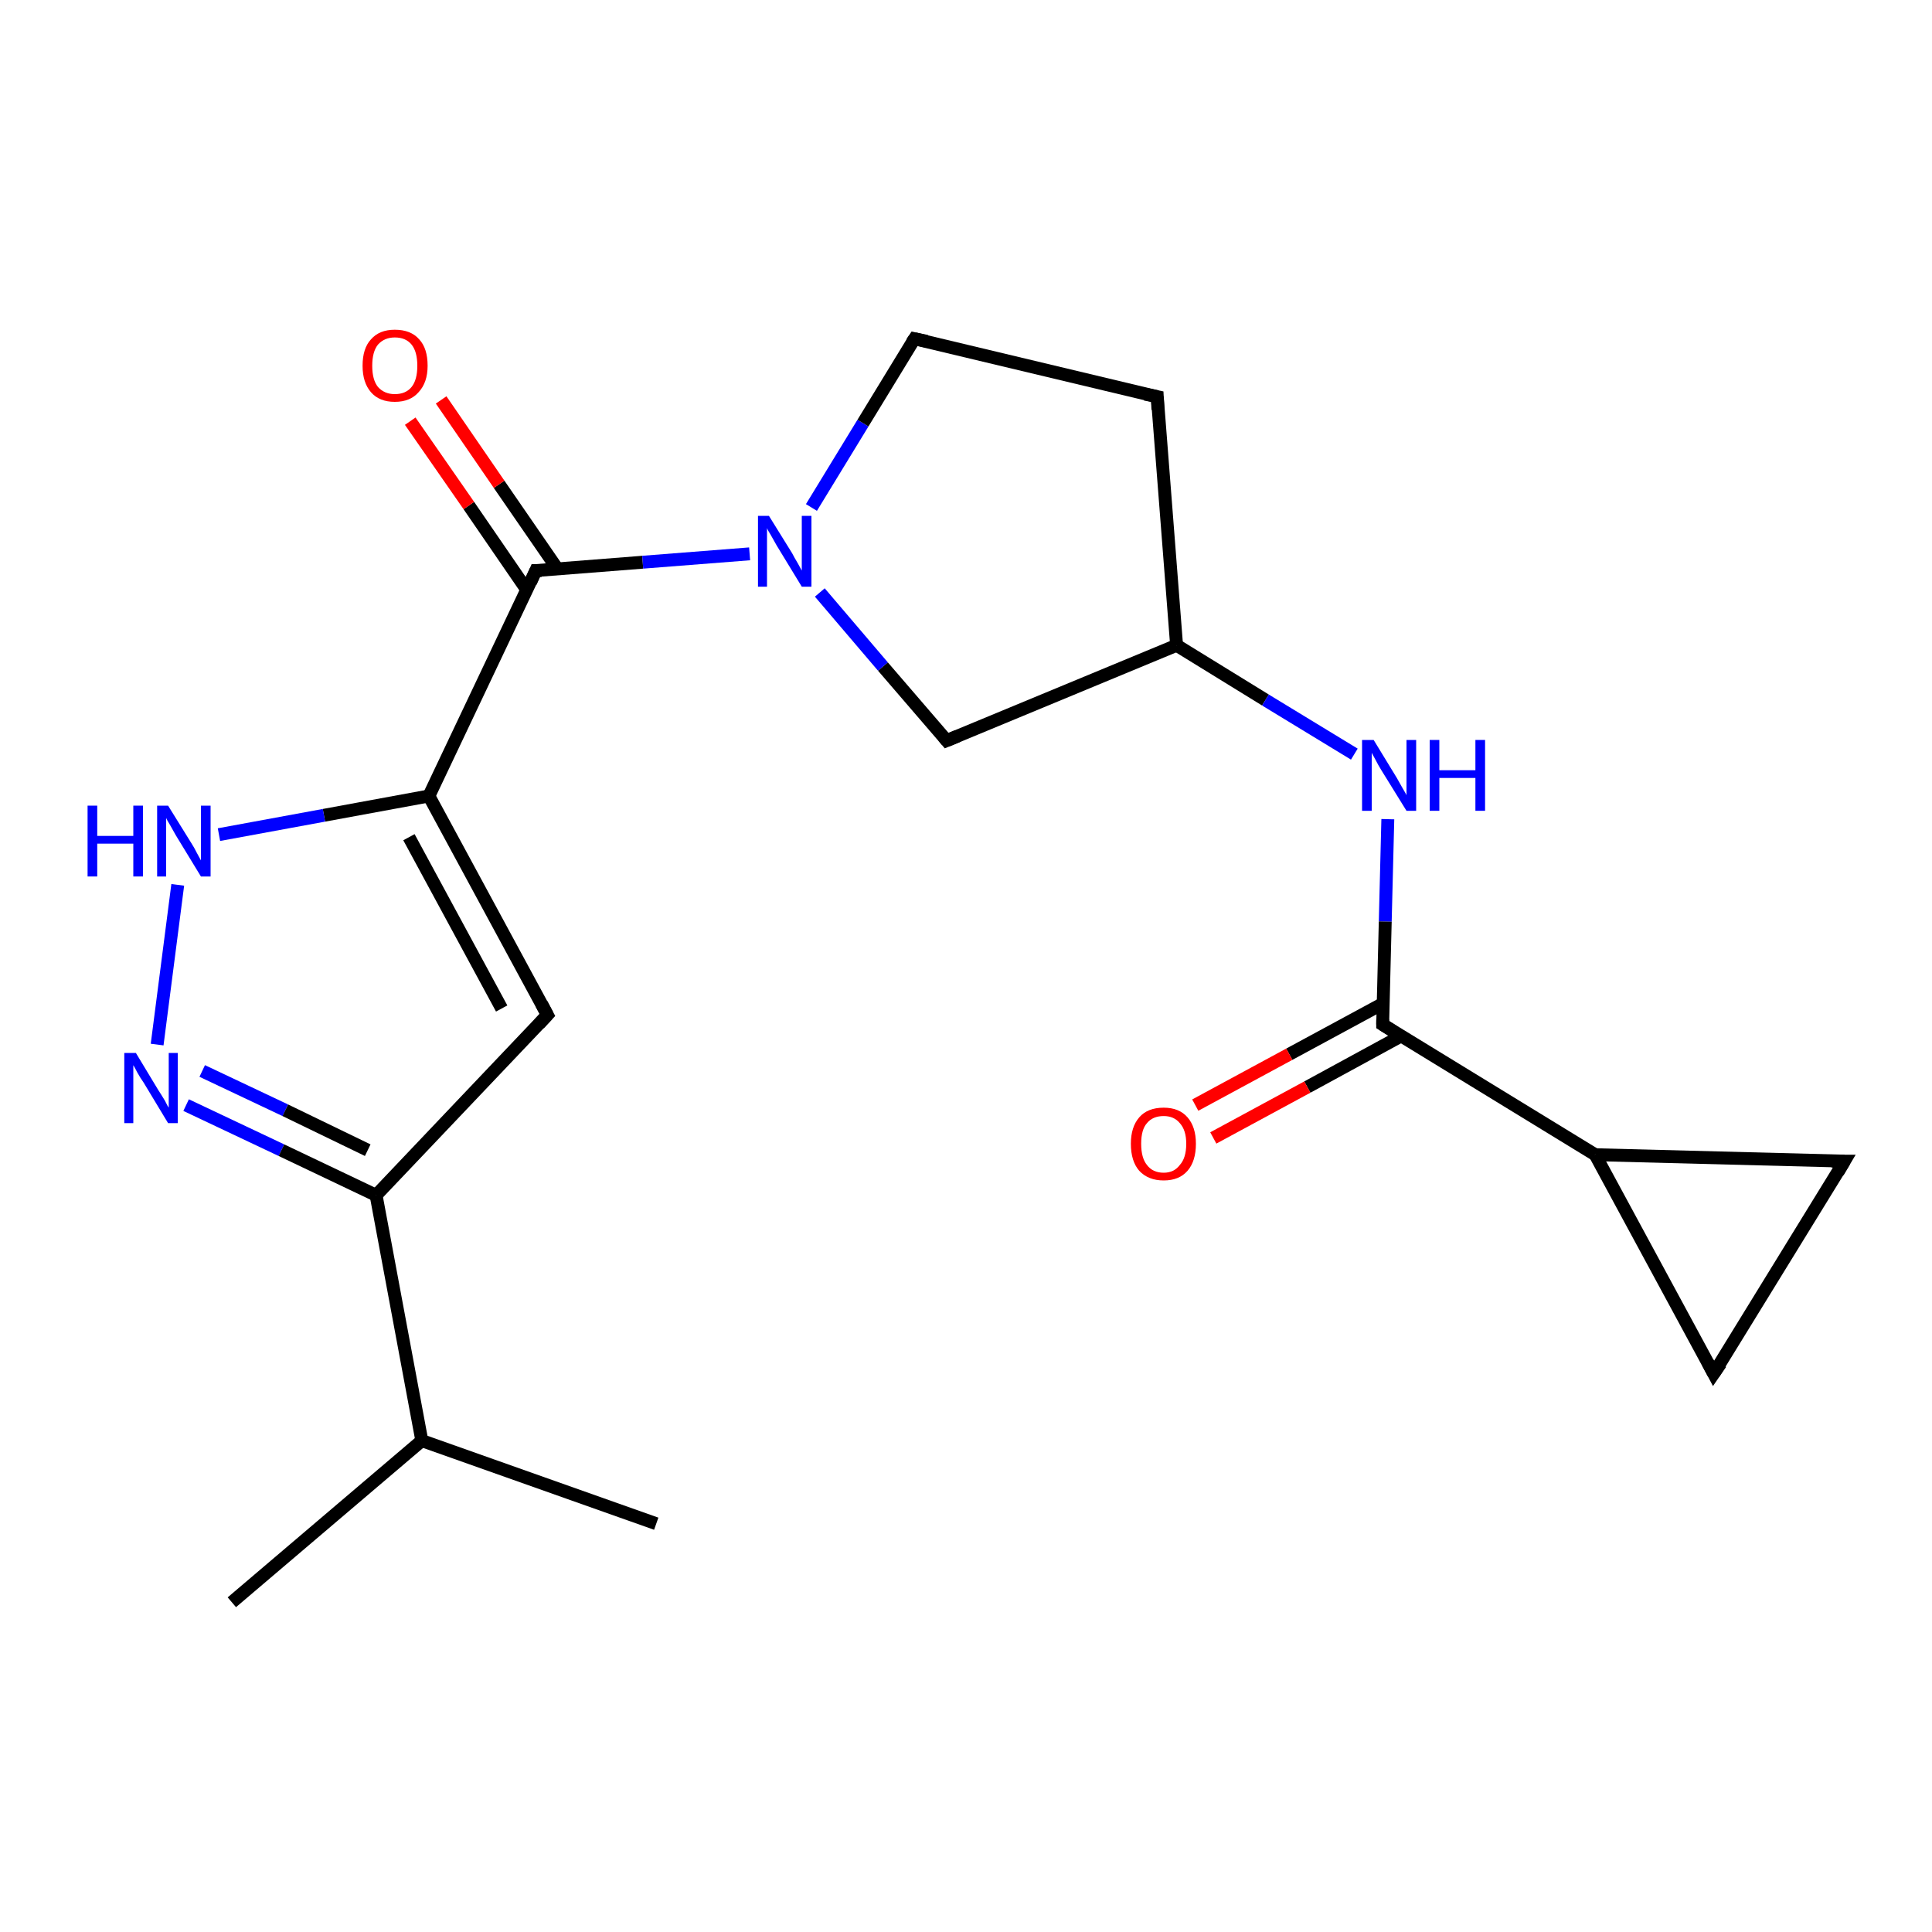 <?xml version='1.0' encoding='iso-8859-1'?>
<svg version='1.1' baseProfile='full'
              xmlns='http://www.w3.org/2000/svg'
                      xmlns:rdkit='http://www.rdkit.org/xml'
                      xmlns:xlink='http://www.w3.org/1999/xlink'
                  xml:space='preserve'
width='300px' height='300px' viewBox='0 0 300 300'>
<!-- END OF HEADER -->
<rect style='opacity:1.0;fill:#FFFFFF;stroke:none' width='300.0' height='300.0' x='0.0' y='0.0'> </rect>
<path class='bond-0 atom-0 atom-1' d='M 36.0,248.8 L 65.5,223.7' style='fill:none;fill-rule:evenodd;stroke:#000000;stroke-width:2.0px;stroke-linecap:butt;stroke-linejoin:miter;stroke-opacity:1' />
<path class='bond-1 atom-1 atom-2' d='M 65.5,223.7 L 101.9,236.6' style='fill:none;fill-rule:evenodd;stroke:#000000;stroke-width:2.0px;stroke-linecap:butt;stroke-linejoin:miter;stroke-opacity:1' />
<path class='bond-2 atom-1 atom-3' d='M 65.5,223.7 L 58.4,185.6' style='fill:none;fill-rule:evenodd;stroke:#000000;stroke-width:2.0px;stroke-linecap:butt;stroke-linejoin:miter;stroke-opacity:1' />
<path class='bond-3 atom-3 atom-4' d='M 58.4,185.6 L 85.0,157.6' style='fill:none;fill-rule:evenodd;stroke:#000000;stroke-width:2.0px;stroke-linecap:butt;stroke-linejoin:miter;stroke-opacity:1' />
<path class='bond-4 atom-4 atom-5' d='M 85.0,157.6 L 66.6,123.6' style='fill:none;fill-rule:evenodd;stroke:#000000;stroke-width:2.0px;stroke-linecap:butt;stroke-linejoin:miter;stroke-opacity:1' />
<path class='bond-4 atom-4 atom-5' d='M 77.9,156.6 L 63.5,130.0' style='fill:none;fill-rule:evenodd;stroke:#000000;stroke-width:2.0px;stroke-linecap:butt;stroke-linejoin:miter;stroke-opacity:1' />
<path class='bond-5 atom-5 atom-6' d='M 66.6,123.6 L 50.3,126.6' style='fill:none;fill-rule:evenodd;stroke:#000000;stroke-width:2.0px;stroke-linecap:butt;stroke-linejoin:miter;stroke-opacity:1' />
<path class='bond-5 atom-5 atom-6' d='M 50.3,126.6 L 34.0,129.6' style='fill:none;fill-rule:evenodd;stroke:#0000FF;stroke-width:2.0px;stroke-linecap:butt;stroke-linejoin:miter;stroke-opacity:1' />
<path class='bond-6 atom-6 atom-7' d='M 27.6,137.4 L 24.4,162.2' style='fill:none;fill-rule:evenodd;stroke:#0000FF;stroke-width:2.0px;stroke-linecap:butt;stroke-linejoin:miter;stroke-opacity:1' />
<path class='bond-7 atom-5 atom-8' d='M 66.6,123.6 L 83.2,88.6' style='fill:none;fill-rule:evenodd;stroke:#000000;stroke-width:2.0px;stroke-linecap:butt;stroke-linejoin:miter;stroke-opacity:1' />
<path class='bond-8 atom-8 atom-9' d='M 86.6,88.4 L 77.5,75.2' style='fill:none;fill-rule:evenodd;stroke:#000000;stroke-width:2.0px;stroke-linecap:butt;stroke-linejoin:miter;stroke-opacity:1' />
<path class='bond-8 atom-8 atom-9' d='M 77.5,75.2 L 68.5,62.1' style='fill:none;fill-rule:evenodd;stroke:#FF0000;stroke-width:2.0px;stroke-linecap:butt;stroke-linejoin:miter;stroke-opacity:1' />
<path class='bond-8 atom-8 atom-9' d='M 81.8,91.6 L 72.8,78.5' style='fill:none;fill-rule:evenodd;stroke:#000000;stroke-width:2.0px;stroke-linecap:butt;stroke-linejoin:miter;stroke-opacity:1' />
<path class='bond-8 atom-8 atom-9' d='M 72.8,78.5 L 63.7,65.4' style='fill:none;fill-rule:evenodd;stroke:#FF0000;stroke-width:2.0px;stroke-linecap:butt;stroke-linejoin:miter;stroke-opacity:1' />
<path class='bond-9 atom-8 atom-10' d='M 83.2,88.6 L 99.8,87.3' style='fill:none;fill-rule:evenodd;stroke:#000000;stroke-width:2.0px;stroke-linecap:butt;stroke-linejoin:miter;stroke-opacity:1' />
<path class='bond-9 atom-8 atom-10' d='M 99.8,87.3 L 116.4,86.0' style='fill:none;fill-rule:evenodd;stroke:#0000FF;stroke-width:2.0px;stroke-linecap:butt;stroke-linejoin:miter;stroke-opacity:1' />
<path class='bond-10 atom-10 atom-11' d='M 126.0,78.8 L 134.0,65.7' style='fill:none;fill-rule:evenodd;stroke:#0000FF;stroke-width:2.0px;stroke-linecap:butt;stroke-linejoin:miter;stroke-opacity:1' />
<path class='bond-10 atom-10 atom-11' d='M 134.0,65.7 L 142.0,52.6' style='fill:none;fill-rule:evenodd;stroke:#000000;stroke-width:2.0px;stroke-linecap:butt;stroke-linejoin:miter;stroke-opacity:1' />
<path class='bond-11 atom-11 atom-12' d='M 142.0,52.6 L 179.7,61.6' style='fill:none;fill-rule:evenodd;stroke:#000000;stroke-width:2.0px;stroke-linecap:butt;stroke-linejoin:miter;stroke-opacity:1' />
<path class='bond-12 atom-12 atom-13' d='M 179.7,61.6 L 182.7,100.2' style='fill:none;fill-rule:evenodd;stroke:#000000;stroke-width:2.0px;stroke-linecap:butt;stroke-linejoin:miter;stroke-opacity:1' />
<path class='bond-13 atom-13 atom-14' d='M 182.7,100.2 L 147.0,115.0' style='fill:none;fill-rule:evenodd;stroke:#000000;stroke-width:2.0px;stroke-linecap:butt;stroke-linejoin:miter;stroke-opacity:1' />
<path class='bond-14 atom-13 atom-15' d='M 182.7,100.2 L 196.5,108.7' style='fill:none;fill-rule:evenodd;stroke:#000000;stroke-width:2.0px;stroke-linecap:butt;stroke-linejoin:miter;stroke-opacity:1' />
<path class='bond-14 atom-13 atom-15' d='M 196.5,108.7 L 210.3,117.1' style='fill:none;fill-rule:evenodd;stroke:#0000FF;stroke-width:2.0px;stroke-linecap:butt;stroke-linejoin:miter;stroke-opacity:1' />
<path class='bond-15 atom-15 atom-16' d='M 215.5,127.2 L 215.1,143.1' style='fill:none;fill-rule:evenodd;stroke:#0000FF;stroke-width:2.0px;stroke-linecap:butt;stroke-linejoin:miter;stroke-opacity:1' />
<path class='bond-15 atom-15 atom-16' d='M 215.1,143.1 L 214.7,159.1' style='fill:none;fill-rule:evenodd;stroke:#000000;stroke-width:2.0px;stroke-linecap:butt;stroke-linejoin:miter;stroke-opacity:1' />
<path class='bond-16 atom-16 atom-17' d='M 214.8,155.8 L 200.2,163.7' style='fill:none;fill-rule:evenodd;stroke:#000000;stroke-width:2.0px;stroke-linecap:butt;stroke-linejoin:miter;stroke-opacity:1' />
<path class='bond-16 atom-16 atom-17' d='M 200.2,163.7 L 185.6,171.6' style='fill:none;fill-rule:evenodd;stroke:#FF0000;stroke-width:2.0px;stroke-linecap:butt;stroke-linejoin:miter;stroke-opacity:1' />
<path class='bond-16 atom-16 atom-17' d='M 217.5,160.9 L 203.0,168.8' style='fill:none;fill-rule:evenodd;stroke:#000000;stroke-width:2.0px;stroke-linecap:butt;stroke-linejoin:miter;stroke-opacity:1' />
<path class='bond-16 atom-16 atom-17' d='M 203.0,168.8 L 188.4,176.7' style='fill:none;fill-rule:evenodd;stroke:#FF0000;stroke-width:2.0px;stroke-linecap:butt;stroke-linejoin:miter;stroke-opacity:1' />
<path class='bond-17 atom-16 atom-18' d='M 214.7,159.1 L 247.7,179.3' style='fill:none;fill-rule:evenodd;stroke:#000000;stroke-width:2.0px;stroke-linecap:butt;stroke-linejoin:miter;stroke-opacity:1' />
<path class='bond-18 atom-18 atom-19' d='M 247.7,179.3 L 286.4,180.3' style='fill:none;fill-rule:evenodd;stroke:#000000;stroke-width:2.0px;stroke-linecap:butt;stroke-linejoin:miter;stroke-opacity:1' />
<path class='bond-19 atom-19 atom-20' d='M 286.4,180.3 L 266.1,213.3' style='fill:none;fill-rule:evenodd;stroke:#000000;stroke-width:2.0px;stroke-linecap:butt;stroke-linejoin:miter;stroke-opacity:1' />
<path class='bond-20 atom-7 atom-3' d='M 28.9,171.6 L 43.7,178.6' style='fill:none;fill-rule:evenodd;stroke:#0000FF;stroke-width:2.0px;stroke-linecap:butt;stroke-linejoin:miter;stroke-opacity:1' />
<path class='bond-20 atom-7 atom-3' d='M 43.7,178.6 L 58.4,185.6' style='fill:none;fill-rule:evenodd;stroke:#000000;stroke-width:2.0px;stroke-linecap:butt;stroke-linejoin:miter;stroke-opacity:1' />
<path class='bond-20 atom-7 atom-3' d='M 31.4,166.3 L 44.3,172.4' style='fill:none;fill-rule:evenodd;stroke:#0000FF;stroke-width:2.0px;stroke-linecap:butt;stroke-linejoin:miter;stroke-opacity:1' />
<path class='bond-20 atom-7 atom-3' d='M 44.3,172.4 L 57.1,178.6' style='fill:none;fill-rule:evenodd;stroke:#000000;stroke-width:2.0px;stroke-linecap:butt;stroke-linejoin:miter;stroke-opacity:1' />
<path class='bond-21 atom-14 atom-10' d='M 147.0,115.0 L 137.1,103.5' style='fill:none;fill-rule:evenodd;stroke:#000000;stroke-width:2.0px;stroke-linecap:butt;stroke-linejoin:miter;stroke-opacity:1' />
<path class='bond-21 atom-14 atom-10' d='M 137.1,103.5 L 127.3,92.0' style='fill:none;fill-rule:evenodd;stroke:#0000FF;stroke-width:2.0px;stroke-linecap:butt;stroke-linejoin:miter;stroke-opacity:1' />
<path class='bond-22 atom-20 atom-18' d='M 266.1,213.3 L 247.7,179.3' style='fill:none;fill-rule:evenodd;stroke:#000000;stroke-width:2.0px;stroke-linecap:butt;stroke-linejoin:miter;stroke-opacity:1' />
<path d='M 83.7,159.0 L 85.0,157.6 L 84.1,155.9' style='fill:none;stroke:#000000;stroke-width:2.0px;stroke-linecap:butt;stroke-linejoin:miter;stroke-opacity:1;' />
<path d='M 82.4,90.4 L 83.2,88.6 L 84.1,88.6' style='fill:none;stroke:#000000;stroke-width:2.0px;stroke-linecap:butt;stroke-linejoin:miter;stroke-opacity:1;' />
<path d='M 141.6,53.2 L 142.0,52.6 L 143.9,53.0' style='fill:none;stroke:#000000;stroke-width:2.0px;stroke-linecap:butt;stroke-linejoin:miter;stroke-opacity:1;' />
<path d='M 177.8,61.2 L 179.7,61.6 L 179.8,63.6' style='fill:none;stroke:#000000;stroke-width:2.0px;stroke-linecap:butt;stroke-linejoin:miter;stroke-opacity:1;' />
<path d='M 148.7,114.3 L 147.0,115.0 L 146.5,114.4' style='fill:none;stroke:#000000;stroke-width:2.0px;stroke-linecap:butt;stroke-linejoin:miter;stroke-opacity:1;' />
<path d='M 214.7,158.3 L 214.7,159.1 L 216.3,160.1' style='fill:none;stroke:#000000;stroke-width:2.0px;stroke-linecap:butt;stroke-linejoin:miter;stroke-opacity:1;' />
<path d='M 284.4,180.3 L 286.4,180.3 L 285.4,182.0' style='fill:none;stroke:#000000;stroke-width:2.0px;stroke-linecap:butt;stroke-linejoin:miter;stroke-opacity:1;' />
<path d='M 267.2,211.7 L 266.1,213.3 L 265.2,211.6' style='fill:none;stroke:#000000;stroke-width:2.0px;stroke-linecap:butt;stroke-linejoin:miter;stroke-opacity:1;' />
<path class='atom-6' d='M 13.6 125.1
L 15.1 125.1
L 15.1 129.8
L 20.7 129.8
L 20.7 125.1
L 22.2 125.1
L 22.2 136.1
L 20.7 136.1
L 20.7 131.0
L 15.1 131.0
L 15.1 136.1
L 13.6 136.1
L 13.6 125.1
' fill='#0000FF'/>
<path class='atom-6' d='M 26.1 125.1
L 29.7 130.9
Q 30.1 131.5, 30.6 132.5
Q 31.2 133.6, 31.2 133.6
L 31.2 125.1
L 32.7 125.1
L 32.7 136.1
L 31.2 136.1
L 27.3 129.7
Q 26.9 129.0, 26.4 128.1
Q 25.9 127.3, 25.8 127.0
L 25.8 136.1
L 24.4 136.1
L 24.4 125.1
L 26.1 125.1
' fill='#0000FF'/>
<path class='atom-7' d='M 21.1 163.5
L 24.6 169.3
Q 25.0 169.9, 25.6 170.9
Q 26.1 171.9, 26.2 172.0
L 26.2 163.5
L 27.6 163.5
L 27.6 174.4
L 26.1 174.4
L 22.3 168.1
Q 21.8 167.4, 21.3 166.5
Q 20.9 165.7, 20.7 165.4
L 20.7 174.4
L 19.3 174.4
L 19.3 163.5
L 21.1 163.5
' fill='#0000FF'/>
<path class='atom-9' d='M 56.3 56.8
Q 56.3 54.1, 57.6 52.7
Q 58.9 51.2, 61.3 51.2
Q 63.8 51.2, 65.1 52.7
Q 66.4 54.1, 66.4 56.8
Q 66.4 59.4, 65.0 60.9
Q 63.7 62.4, 61.3 62.4
Q 58.9 62.4, 57.6 60.9
Q 56.3 59.4, 56.3 56.8
M 61.3 61.2
Q 63.0 61.2, 63.9 60.1
Q 64.8 59.0, 64.8 56.8
Q 64.8 54.6, 63.9 53.5
Q 63.0 52.4, 61.3 52.4
Q 59.7 52.4, 58.7 53.5
Q 57.8 54.6, 57.8 56.8
Q 57.8 59.0, 58.7 60.1
Q 59.7 61.2, 61.3 61.2
' fill='#FF0000'/>
<path class='atom-10' d='M 119.4 80.1
L 123.0 85.9
Q 123.3 86.5, 123.9 87.5
Q 124.5 88.6, 124.5 88.6
L 124.5 80.1
L 126.0 80.1
L 126.0 91.1
L 124.5 91.1
L 120.6 84.7
Q 120.2 84.0, 119.7 83.1
Q 119.2 82.3, 119.1 82.0
L 119.1 91.1
L 117.7 91.1
L 117.7 80.1
L 119.4 80.1
' fill='#0000FF'/>
<path class='atom-15' d='M 213.3 114.9
L 216.9 120.8
Q 217.2 121.3, 217.8 122.4
Q 218.4 123.4, 218.4 123.5
L 218.4 114.9
L 219.9 114.9
L 219.9 125.9
L 218.4 125.9
L 214.5 119.6
Q 214.0 118.8, 213.6 118.0
Q 213.1 117.1, 213.0 116.9
L 213.0 125.9
L 211.5 125.9
L 211.5 114.9
L 213.3 114.9
' fill='#0000FF'/>
<path class='atom-15' d='M 222.0 114.9
L 223.5 114.9
L 223.5 119.6
L 229.1 119.6
L 229.1 114.9
L 230.6 114.9
L 230.6 125.9
L 229.1 125.9
L 229.1 120.8
L 223.5 120.8
L 223.5 125.9
L 222.0 125.9
L 222.0 114.9
' fill='#0000FF'/>
<path class='atom-17' d='M 175.6 177.6
Q 175.6 175.0, 176.9 173.5
Q 178.2 172.0, 180.7 172.0
Q 183.1 172.0, 184.4 173.5
Q 185.7 175.0, 185.7 177.6
Q 185.7 180.3, 184.4 181.8
Q 183.1 183.3, 180.7 183.3
Q 178.3 183.3, 176.9 181.8
Q 175.6 180.3, 175.6 177.6
M 180.7 182.1
Q 182.3 182.1, 183.2 180.9
Q 184.2 179.8, 184.2 177.6
Q 184.2 175.5, 183.2 174.4
Q 182.3 173.3, 180.7 173.3
Q 179.0 173.3, 178.1 174.4
Q 177.2 175.4, 177.2 177.6
Q 177.2 179.8, 178.1 180.9
Q 179.0 182.1, 180.7 182.1
' fill='#FF0000'/>
</svg>
